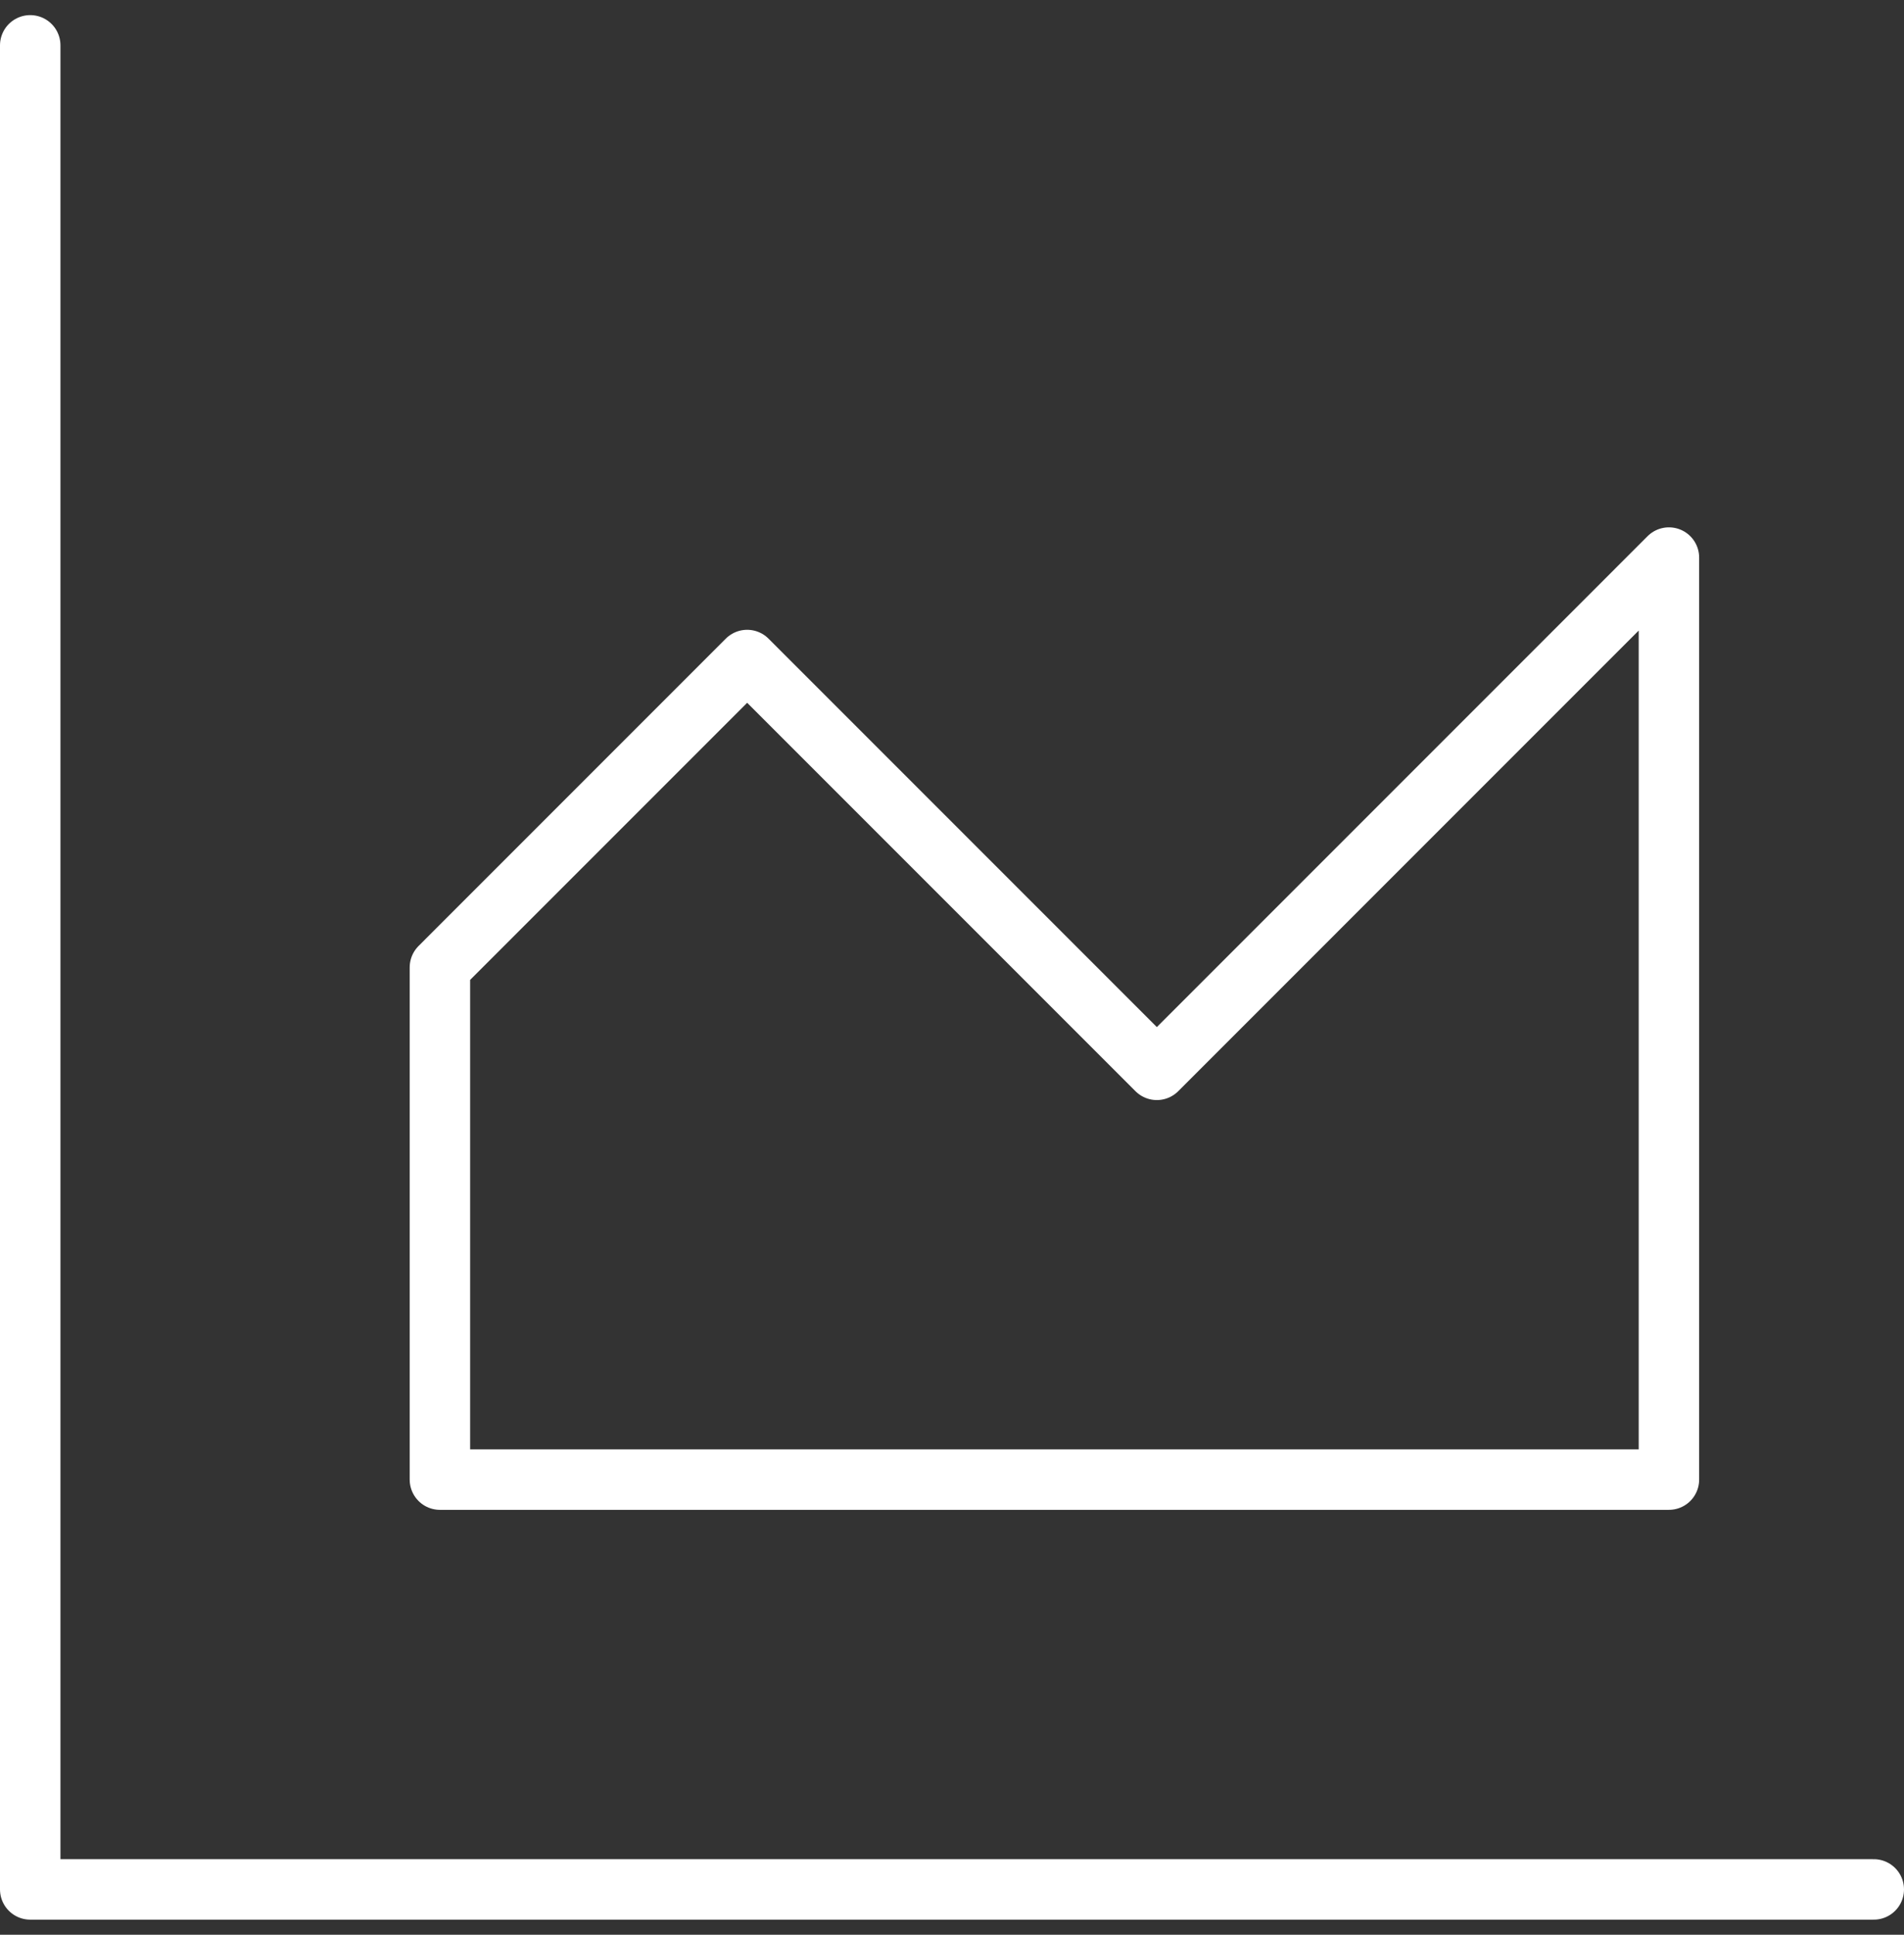 <svg width="63" height="64" viewBox="0 0 63 64" fill="none" xmlns="http://www.w3.org/2000/svg">
<rect x="0" y="0" width="63" height="64" fill="#333333" stroke="none"/>
<path d="M1 1.5V62.5H62M14.556 32V48.944H55.222V18.444L38.278 35.389L24.722 21.833L14.556 32Z" stroke="white" stroke-width="2" stroke-linecap="round" stroke-linejoin="round"/>
</svg>

